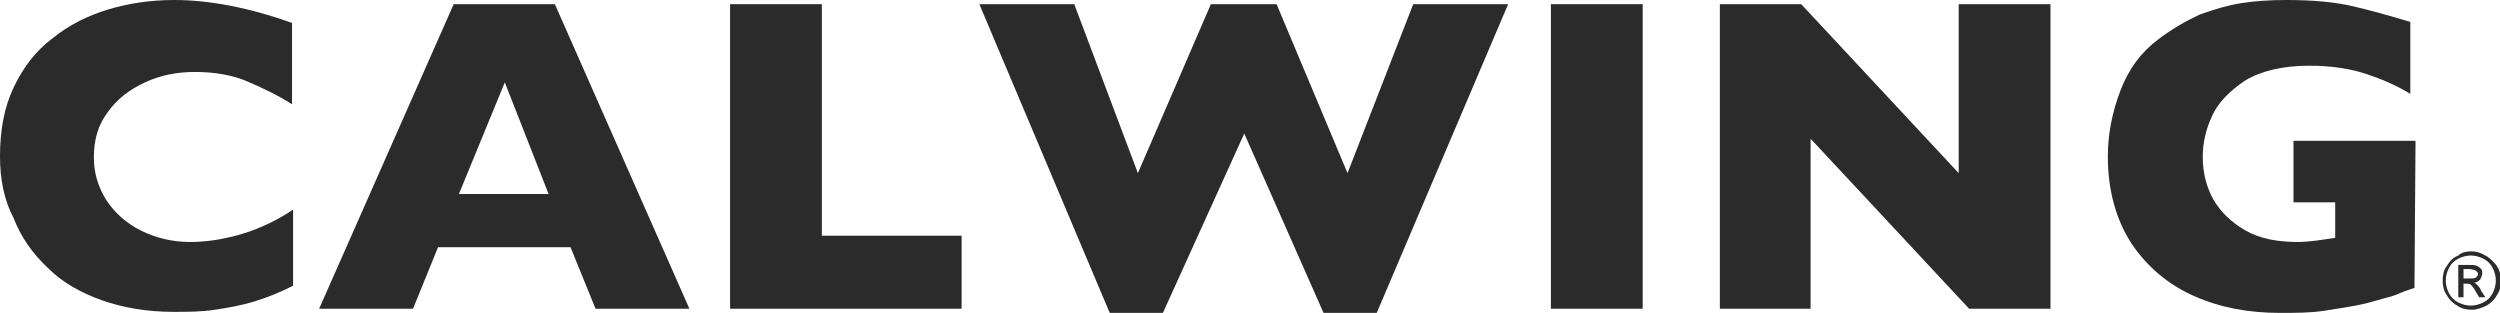 <?xml version="1.0" encoding="utf-8"?>
<!-- Generator: Adobe Illustrator 27.6.1, SVG Export Plug-In . SVG Version: 6.00 Build 0)  -->
<svg version="1.1" id="レイヤー_1" xmlns="http://www.w3.org/2000/svg" xmlns:xlink="http://www.w3.org/1999/xlink" x="0px"
	 y="0px" viewBox="0 0 239.7 30" style="enable-background:new 0 0 239.7 30;" xml:space="preserve">
<style type="text/css">
	.st0{fill:#2B2B2B;}
</style>
<g>
	<g>
		<path class="st0" d="M28.1,27.4c-1.2,0.6-2.4,1.1-3.7,1.5c-1.3,0.4-2.5,0.6-3.8,0.8c-1.3,0.2-2.6,0.2-4,0.2
			c-2.5,0-4.8-0.4-6.8-1.1c-2-0.7-3.8-1.7-5.2-3.1c-1.5-1.4-2.6-3-3.3-4.8C0.4,19.2,0,17.2,0,15c0-2.5,0.4-4.7,1.3-6.6
			C2.2,6.5,3.4,4.9,5,3.7c1.6-1.3,3.4-2.2,5.4-2.8c2-0.6,4.1-0.9,6.3-0.9c3.3,0,7.1,0.7,11.3,2.2V10c-1.4-0.9-2.9-1.6-4.3-2.2
			c-1.4-0.6-3.1-0.9-5-0.9c-1.7,0-3.3,0.3-4.8,1c-1.5,0.7-2.7,1.6-3.6,2.9C9.4,12,9,13.4,9,15.1c0,1.5,0.4,2.8,1.2,4.1
			c0.8,1.2,1.9,2.2,3.3,2.9c1.4,0.7,3,1.1,4.7,1.1c1.4,0,2.8-0.2,4-0.5c1.3-0.3,2.3-0.7,3.2-1.1c0.9-0.4,1.8-0.9,2.7-1.5V27.4z"/>
		<path class="st0" d="M66.1,29.6h-9l-2.4-5.9H42l-2.4,5.9h-9L43.5,0.4h9.7L66.1,29.6z M52.6,18.6L48.4,7.9L44,18.6H52.6z"/>
		<path class="st0" d="M92.2,29.6H70V0.4h8.8v22.2h13.4V29.6z"/>
		<path class="st0" d="M144.6,0.4L132,30h-5.1l-7.6-17.2L111.5,30h-5.1L93.9,0.4h9.1l6.1,16.2l7-16.2h6.3l6.8,16.2l6.3-16.2
			L144.6,0.4z"/>
		<path class="st0" d="M157.5,29.6h-8.8V0.4h8.8V29.6z"/>
		<path class="st0" d="M196.6,29.6h-7.8l-15.2-16.3v16.3h-8.7V0.4h7.8l15.1,16.2V0.4h8.8L196.6,29.6L196.6,29.6z"/>
		<path class="st0" d="M231.5,27.6c-0.6,0.2-1.2,0.4-1.6,0.6c-0.5,0.2-0.9,0.3-1.3,0.4c-0.4,0.1-1,0.3-1.8,0.5
			c-1.3,0.3-2.7,0.5-4,0.7c-1.3,0.2-2.7,0.2-4.2,0.2c-3,0-5.7-0.5-8.2-1.6c-2.5-1.1-4.5-2.8-6-5c-1.5-2.3-2.3-5.1-2.3-8.4
			c0-2.1,0.4-4.2,1.2-6.3c0.8-2.1,2-3.7,3.6-4.9c1.3-1,2.7-1.8,4-2.4c1.4-0.5,2.7-0.9,4-1.1c1.3-0.2,2.7-0.3,4.3-0.3
			c2.6,0,4.7,0.2,6.4,0.6c1.7,0.4,3.5,0.9,5.5,1.5V9c-1.3-0.8-2.7-1.4-4.2-1.9c-1.5-0.5-3.3-0.8-5.5-0.8c-2.5,0-4.6,0.5-6.1,1.4
			c-1.5,1-2.6,2.1-3.2,3.4c-0.6,1.3-0.9,2.6-0.9,3.9c0,1.5,0.3,2.8,1,4.1c0.7,1.2,1.7,2.2,3.1,3c1.4,0.8,3.1,1.1,5,1.1
			c1.1,0,2.3-0.2,3.6-0.4v-3.4h-4v-5.9h11.7L231.5,27.6L231.5,27.6z"/>
	</g>
	<g>
		<path class="st0" d="M236.9,24.1c0.5,0,0.9,0.1,1.4,0.4c0.4,0.2,0.8,0.6,1.1,1c0.3,0.5,0.4,0.9,0.4,1.4c0,0.5-0.1,1-0.4,1.4
			c-0.2,0.4-0.6,0.8-1,1c-0.4,0.2-0.9,0.4-1.4,0.4c-0.5,0-1-0.1-1.4-0.4c-0.4-0.2-0.8-0.6-1-1c-0.3-0.4-0.4-0.9-0.4-1.4
			c0-0.5,0.1-1,0.4-1.4c0.3-0.5,0.6-0.8,1.1-1C236,24.2,236.5,24.1,236.9,24.1z M236.9,24.5c-0.4,0-0.8,0.1-1.2,0.3
			c-0.4,0.2-0.7,0.5-0.9,0.9c-0.2,0.4-0.3,0.8-0.3,1.2c0,0.4,0.1,0.8,0.3,1.2c0.2,0.4,0.5,0.7,0.9,0.9c0.4,0.2,0.8,0.3,1.2,0.3
			c0.4,0,0.8-0.1,1.2-0.3c0.4-0.2,0.7-0.5,0.9-0.9c0.2-0.4,0.3-0.8,0.3-1.2c0-0.4-0.1-0.8-0.3-1.2c-0.2-0.4-0.5-0.7-0.9-0.9
			C237.7,24.6,237.3,24.5,236.9,24.5z M235.7,28.4v-3h1c0.4,0,0.6,0,0.8,0.1c0.2,0.1,0.3,0.2,0.4,0.3c0.1,0.1,0.1,0.3,0.1,0.4
			c0,0.2-0.1,0.4-0.2,0.6c-0.2,0.2-0.4,0.3-0.6,0.3c0.1,0,0.2,0.1,0.3,0.2c0.1,0.1,0.3,0.3,0.4,0.6l0.4,0.6h-0.6l-0.3-0.5
			c-0.2-0.4-0.4-0.6-0.5-0.7c-0.1-0.1-0.2-0.1-0.4-0.1h-0.3v1.3H235.7z M236.2,26.7h0.6c0.3,0,0.5,0,0.6-0.1
			c0.1-0.1,0.2-0.2,0.2-0.3c0-0.1,0-0.2-0.1-0.2c0-0.1-0.1-0.1-0.2-0.2c-0.1,0-0.3-0.1-0.5-0.1h-0.6L236.2,26.7L236.2,26.7z"/>
	</g>
</g>
</svg>
